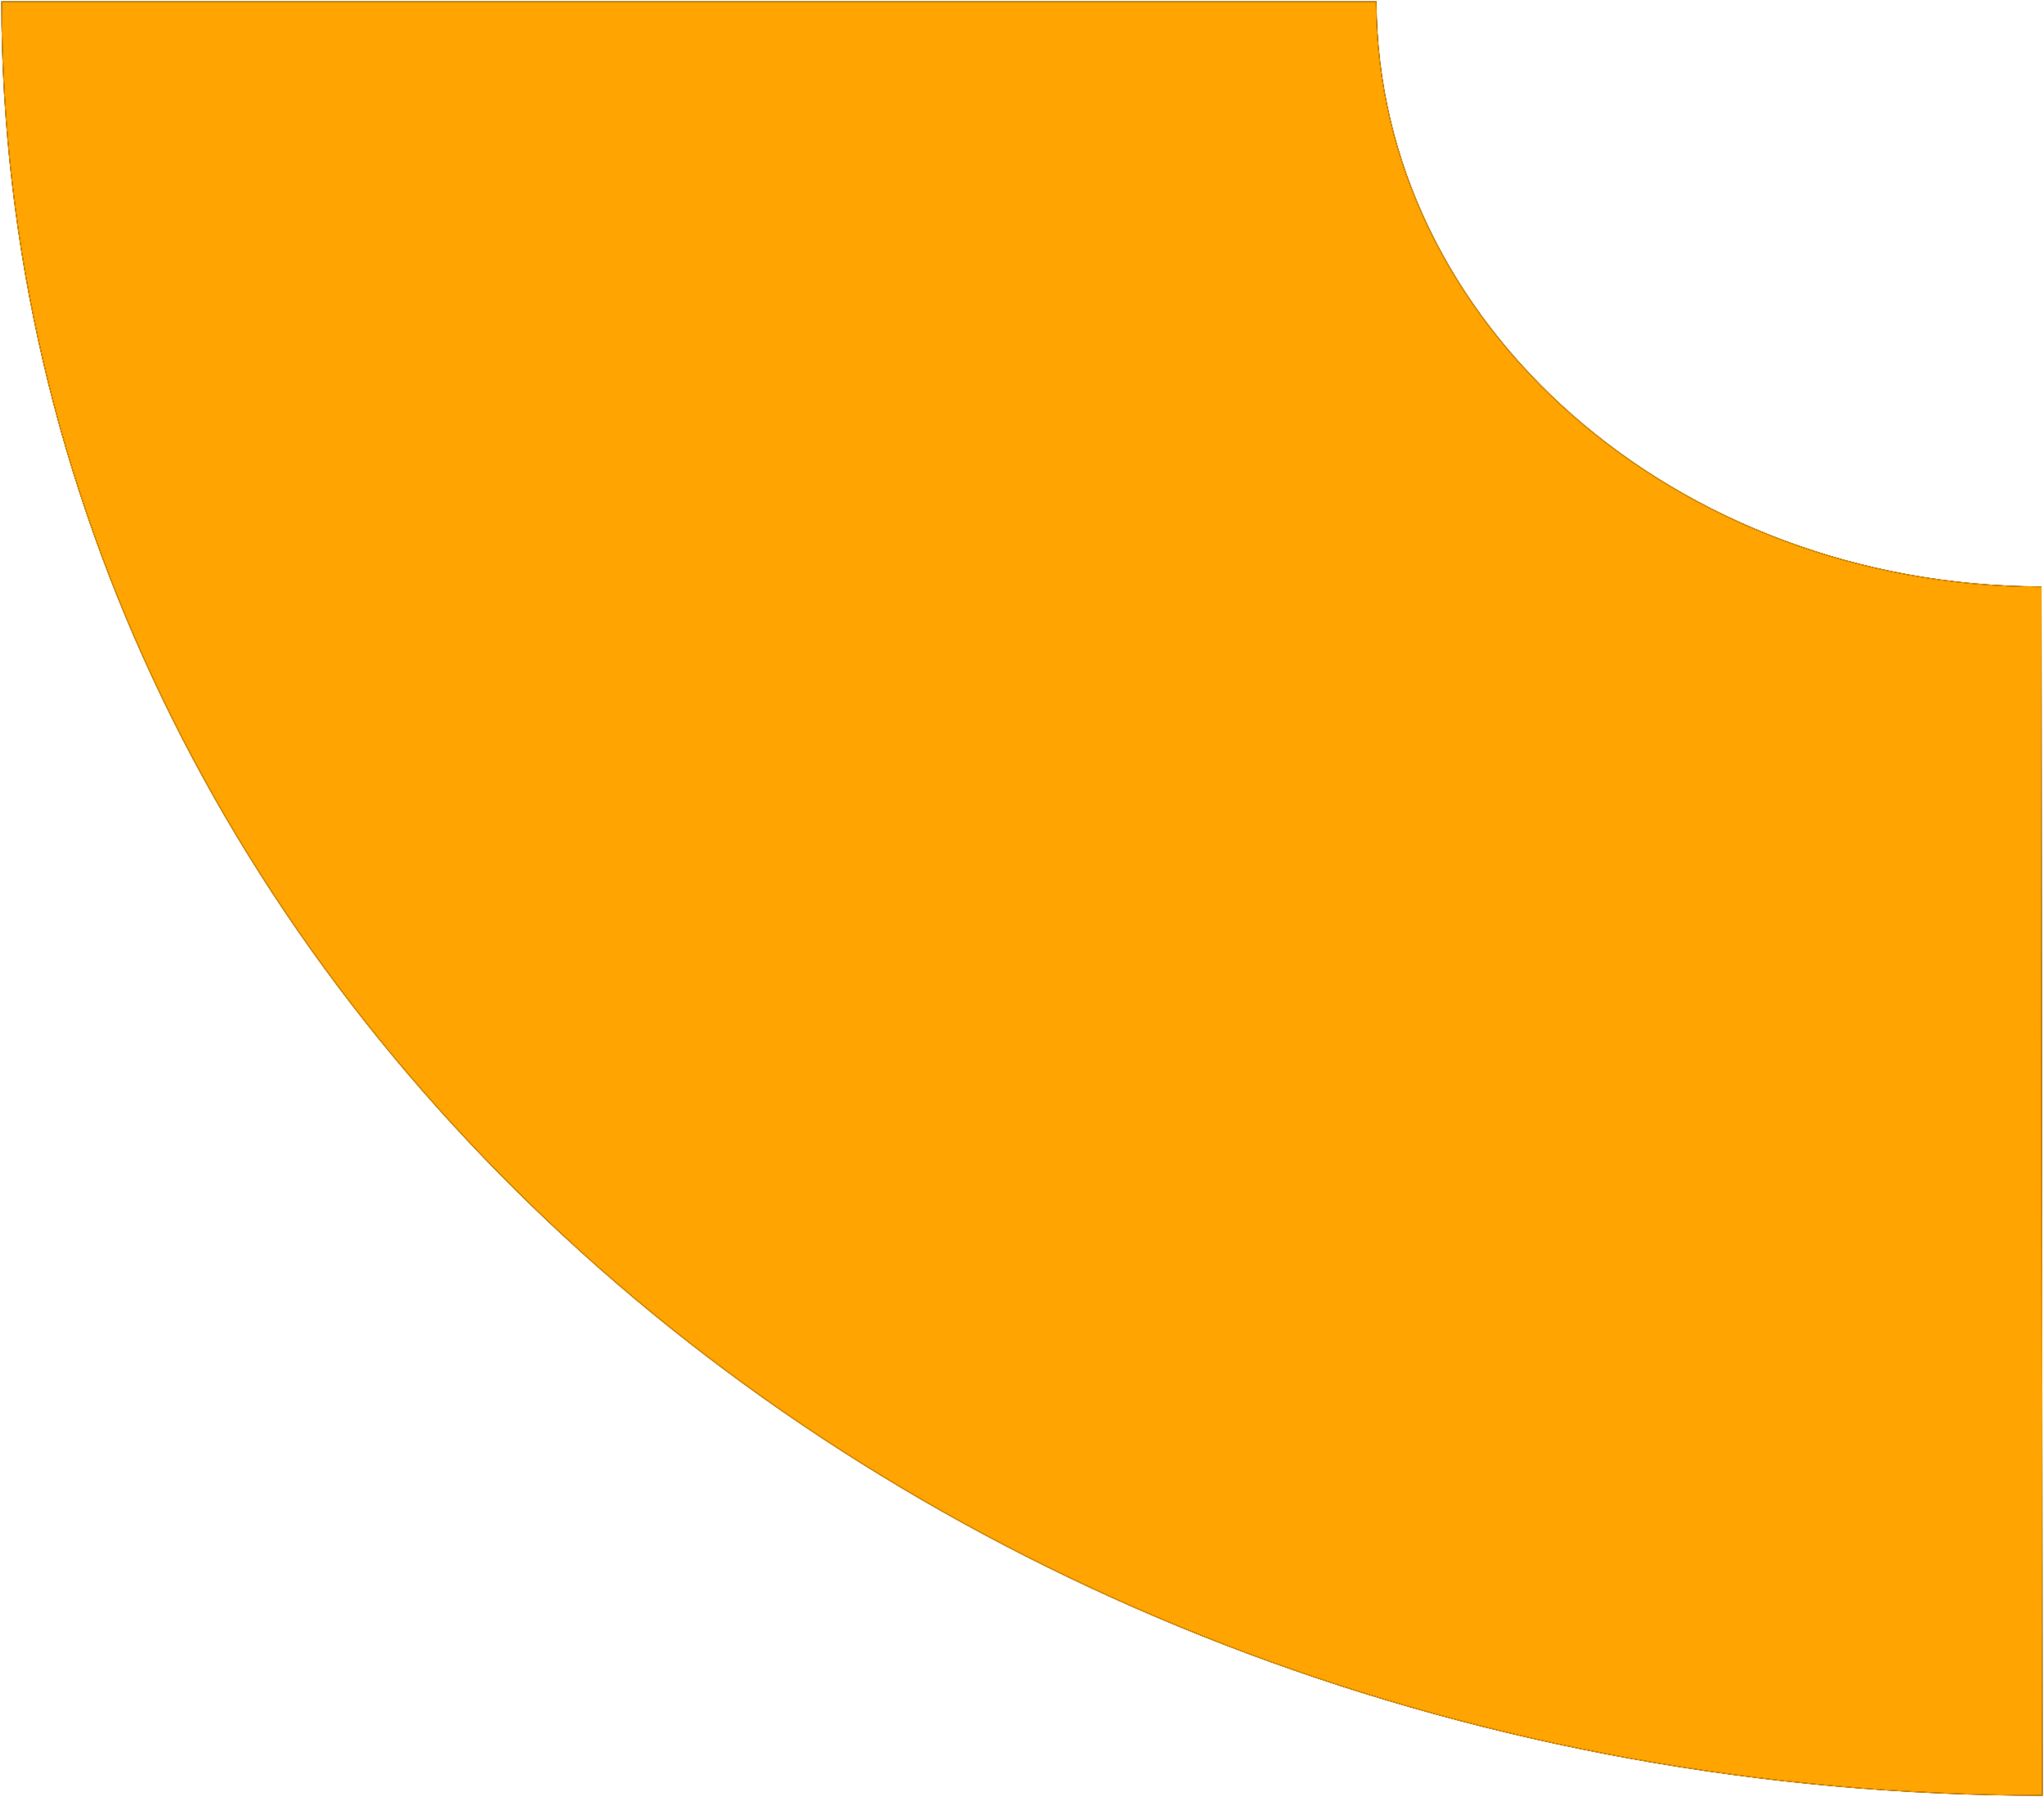 <?xml version="1.0" encoding="UTF-8"?> <svg xmlns="http://www.w3.org/2000/svg" width="2484" height="2184" viewBox="0 0 2484 2184" fill="none"> <path d="M2482 2182C1113.95 2181.05 3.233 1203.28 2.001 2H1672.51C1673.74 393.481 2035.7 712.152 2480.54 713.103L2482 2182Z" fill="#FFA400"></path> <path d="M2482 2182C1113.95 2181.05 3.233 1203.28 2.001 2H1672.51C1673.74 393.481 2035.7 712.152 2480.54 713.103L2482 2182Z" stroke="black"></path> <path d="M2482 2182C1113.95 2181.05 3.233 1203.28 2.001 2H1672.51C1673.74 393.481 2035.7 712.152 2480.54 713.103L2482 2182Z" stroke="#FFA400"></path> </svg> 